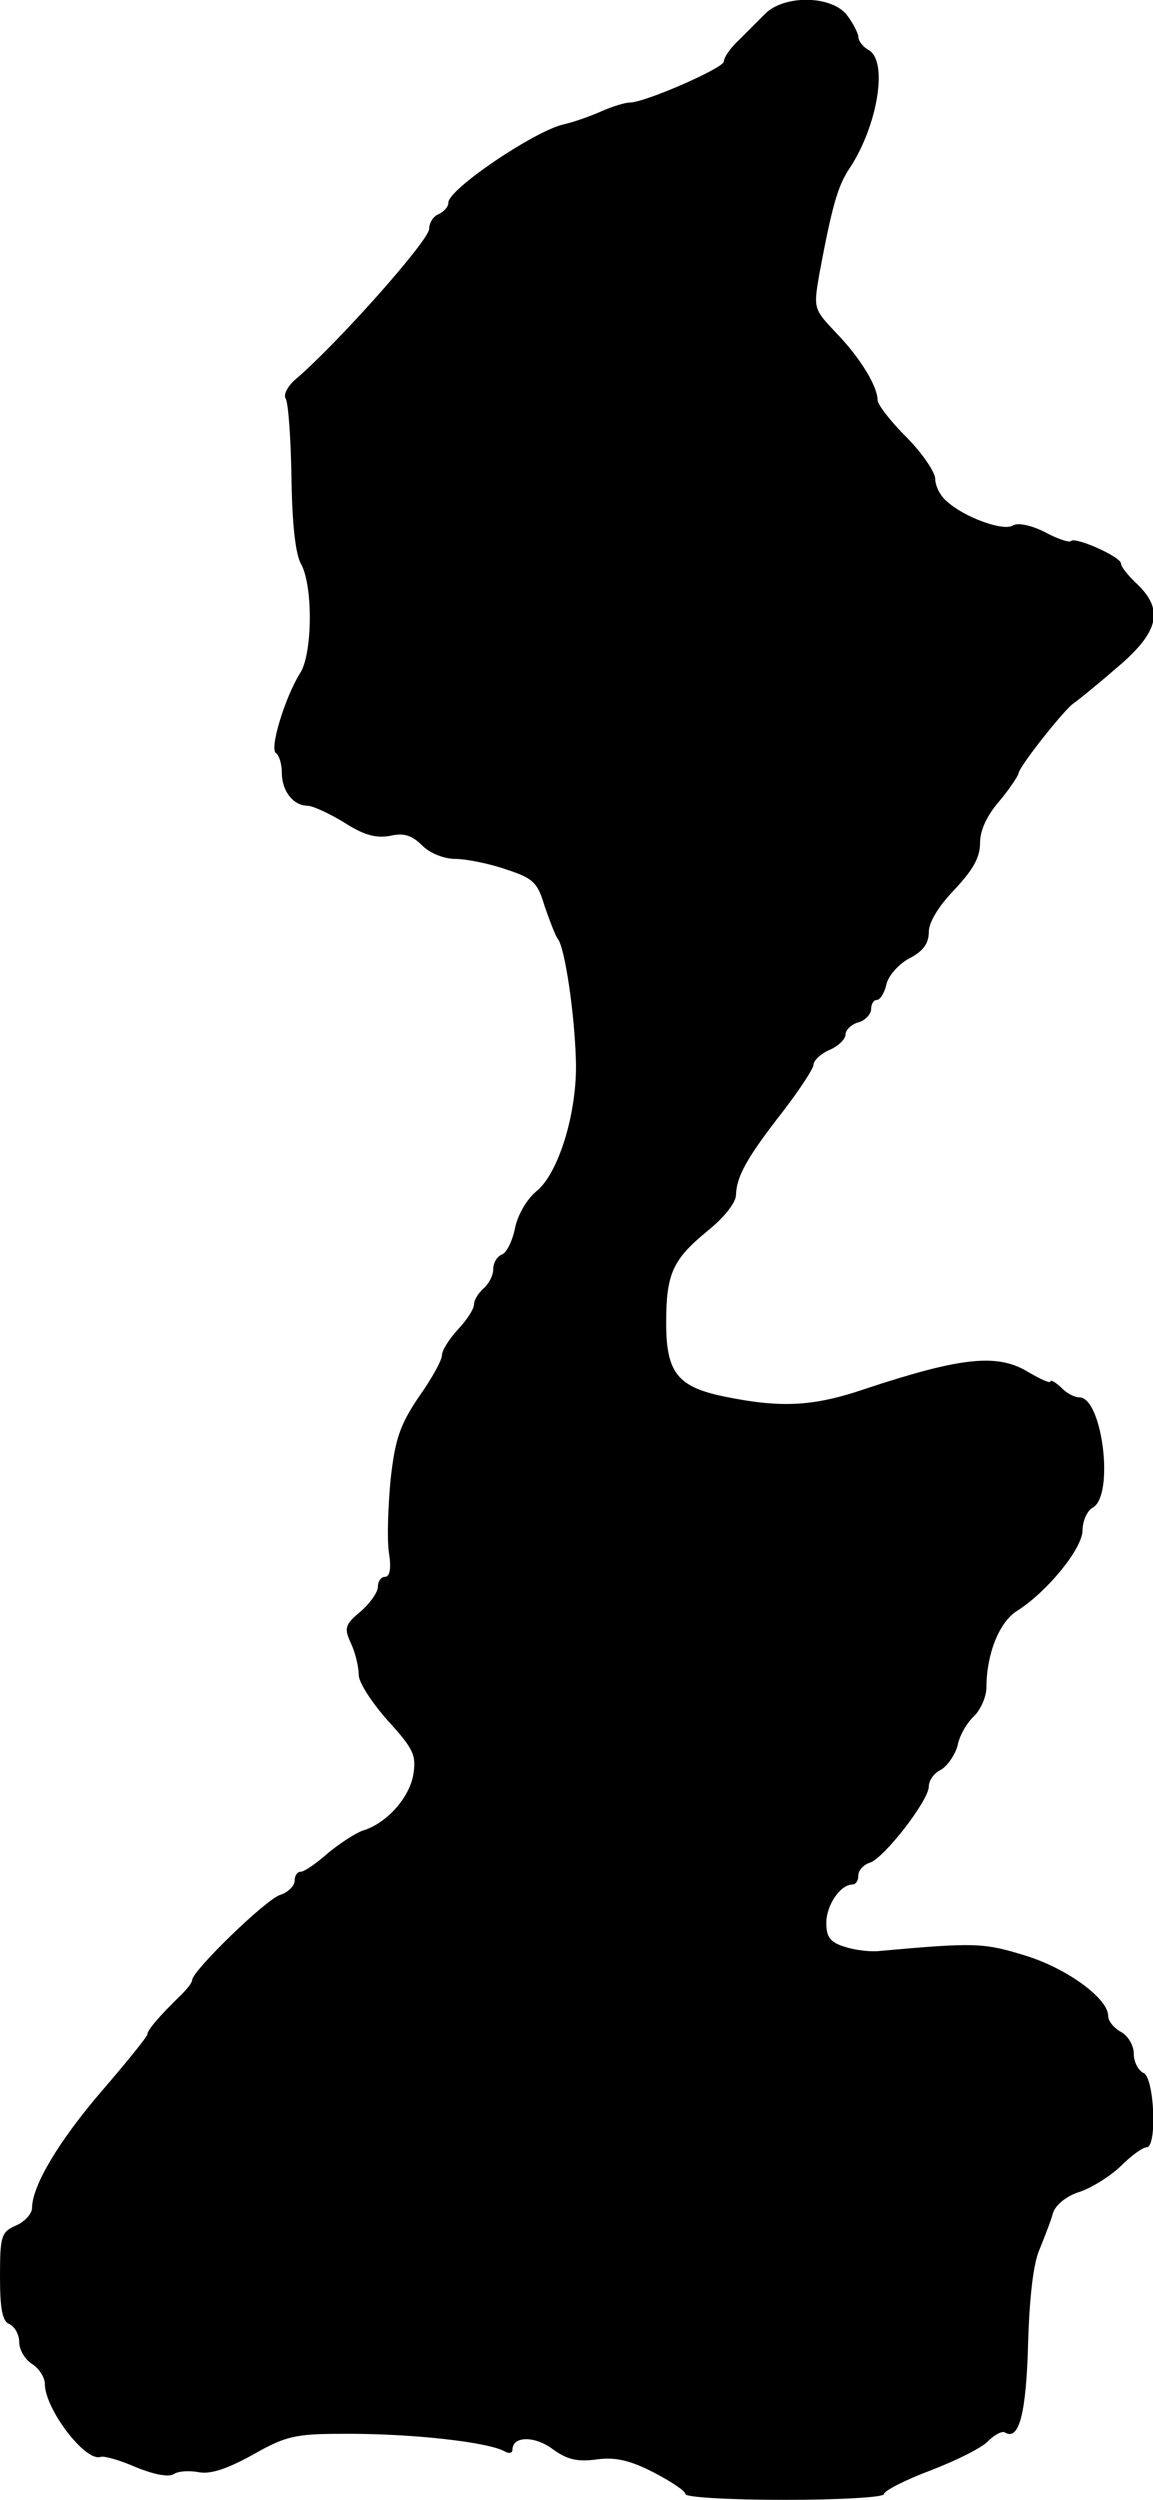 <?xml version="1.0" standalone="no"?>
<!DOCTYPE svg PUBLIC "-//W3C//DTD SVG 20010904//EN"
 "http://www.w3.org/TR/2001/REC-SVG-20010904/DTD/svg10.dtd">
<svg version="1.0" xmlns="http://www.w3.org/2000/svg"
 width="180pt" height="390pt" viewBox="0 0 180 390"
 preserveAspectRatio="xMidYMid meet">
<g transform="translate(0,390) scale(0.1,-0.1)"
fill="#000000" stroke="none">
<path d="M1195 3879 c-11 -11 -30 -30 -42 -42 -13 -12 -23 -27 -23 -33 0 -10
-123 -64 -147 -64 -7 0 -27 -6 -45 -14 -18 -8 -44 -17 -58 -20 -45 -10 -180
-101 -180 -122 0 -7 -7 -14 -15 -18 -8 -3 -15 -13 -15 -23 0 -18 -144 -180
-210 -236 -11 -10 -18 -23 -14 -29 4 -6 8 -61 9 -122 1 -72 6 -120 15 -136 19
-34 18 -142 -2 -171 -23 -37 -48 -118 -37 -124 5 -4 9 -17 9 -31 0 -28 18 -51
40 -51 8 0 34 -12 57 -26 31 -20 50 -25 72 -21 21 5 34 1 50 -15 12 -12 34
-21 52 -21 16 0 52 -7 78 -16 43 -14 50 -20 61 -57 8 -23 17 -47 21 -52 11
-14 26 -117 28 -188 3 -79 -26 -176 -61 -205 -16 -13 -30 -38 -34 -58 -4 -20
-13 -38 -20 -41 -8 -3 -14 -13 -14 -23 0 -10 -7 -23 -15 -30 -8 -7 -15 -18
-15 -25 0 -7 -11 -24 -25 -39 -14 -15 -25 -33 -25 -40 0 -8 -16 -37 -36 -65
-29 -43 -37 -65 -44 -127 -4 -41 -6 -93 -3 -115 4 -25 2 -39 -6 -39 -6 0 -11
-7 -11 -15 0 -9 -12 -26 -27 -39 -25 -21 -26 -26 -15 -50 7 -15 12 -37 12 -49
0 -12 21 -44 46 -72 41 -45 44 -54 39 -85 -7 -36 -42 -75 -79 -86 -11 -4 -36
-20 -54 -35 -18 -16 -37 -29 -42 -29 -6 0 -10 -6 -10 -14 0 -8 -10 -18 -22
-22 -22 -6 -138 -119 -138 -133 0 -4 -8 -14 -17 -23 -34 -33 -53 -55 -53 -62
0 -3 -32 -43 -71 -88 -67 -78 -109 -148 -109 -183 0 -8 -11 -21 -25 -27 -23
-10 -25 -16 -25 -80 0 -52 4 -70 15 -74 8 -4 15 -16 15 -28 0 -12 9 -27 20
-34 11 -7 20 -21 20 -31 0 -39 63 -122 87 -114 5 2 30 -5 55 -16 27 -11 50
-16 59 -11 7 5 25 6 40 3 18 -3 43 5 83 27 51 29 66 33 139 33 108 1 232 -13
256 -28 6 -3 11 -2 11 3 0 22 35 22 63 1 22 -16 38 -20 68 -16 29 4 52 -1 89
-20 27 -14 50 -29 50 -34 0 -5 68 -9 155 -9 87 0 155 4 155 9 0 5 33 22 73 37
39 15 80 35 90 46 10 10 22 16 26 13 22 -13 33 30 36 138 2 71 8 126 18 148 8
20 18 45 21 57 4 12 21 26 40 32 19 6 48 24 65 40 17 17 35 30 41 30 17 0 12
110 -5 116 -8 4 -15 17 -15 30 0 13 -9 28 -20 34 -11 6 -20 17 -20 25 0 27
-64 74 -129 94 -65 20 -77 21 -231 7 -14 -1 -37 2 -52 7 -22 7 -28 15 -28 37
0 28 22 60 41 60 5 0 9 6 9 14 0 8 8 17 18 20 22 7 92 97 92 119 0 9 8 21 19
26 10 6 22 23 26 38 3 16 15 36 26 46 10 10 19 30 19 45 0 51 20 102 48 119
47 30 101 96 102 125 0 15 7 31 16 36 34 19 15 172 -21 172 -8 0 -21 7 -29 16
-9 8 -16 12 -16 9 0 -4 -15 3 -34 14 -48 30 -105 24 -256 -26 -79 -27 -130
-30 -218 -12 -74 15 -92 37 -92 115 0 77 10 99 65 144 26 21 44 44 44 56 1 29
17 58 74 131 26 34 47 66 47 72 0 6 11 17 25 23 14 6 25 17 25 24 0 7 9 16 20
19 11 3 20 13 20 21 0 8 4 14 9 14 5 0 12 11 15 25 3 13 20 32 36 40 21 11 30
23 30 41 0 15 15 40 40 66 29 31 40 50 40 73 0 20 11 43 30 65 16 19 29 39 30
43 0 10 70 98 85 109 6 4 36 28 67 55 67 56 76 91 33 132 -14 13 -25 27 -25
32 0 10 -71 42 -78 35 -2 -3 -21 3 -41 14 -22 11 -43 15 -50 10 -15 -9 -76 13
-103 38 -10 8 -18 24 -18 35 0 10 -20 40 -45 65 -25 25 -45 51 -45 58 0 21
-27 66 -65 105 -35 37 -35 38 -26 91 20 107 29 138 47 165 44 66 61 168 30
185 -9 5 -16 14 -16 21 -1 7 -9 22 -19 35 -25 29 -96 30 -126 1z"/>
</g>
</svg>
